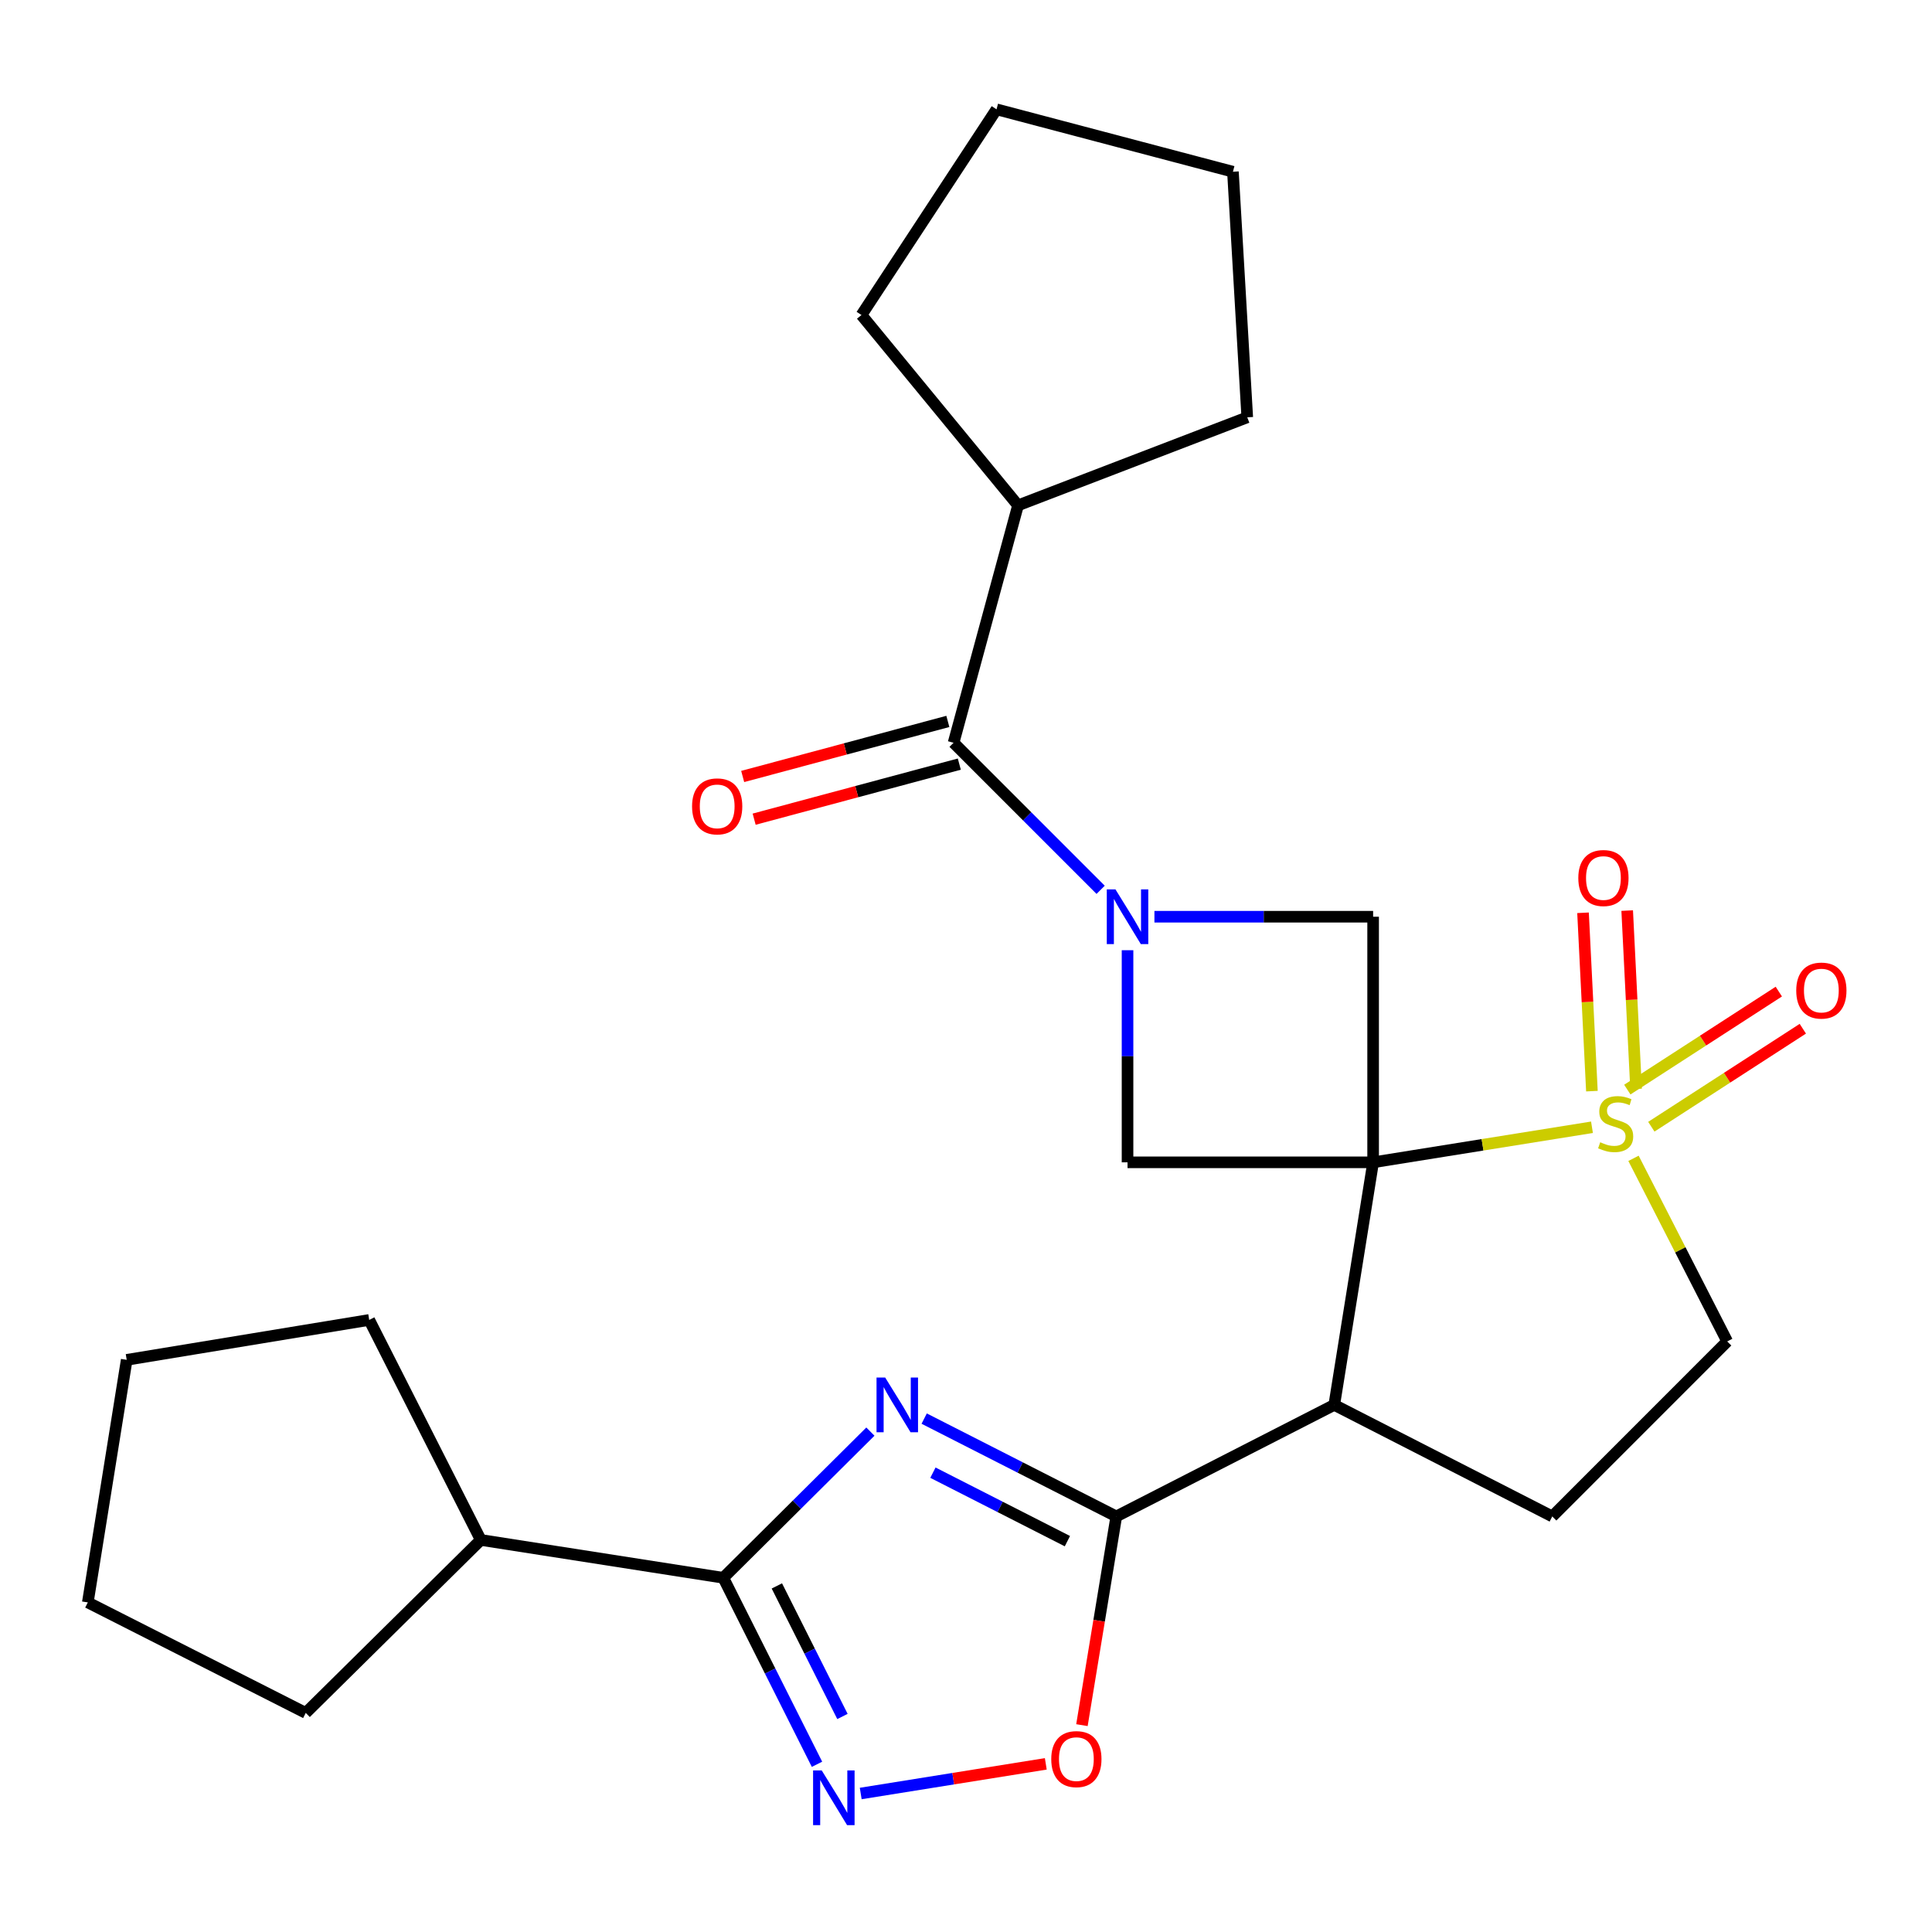 <?xml version='1.0' encoding='iso-8859-1'?>
<svg version='1.1' baseProfile='full'
              xmlns='http://www.w3.org/2000/svg'
                      xmlns:rdkit='http://www.rdkit.org/xml'
                      xmlns:xlink='http://www.w3.org/1999/xlink'
                  xml:space='preserve'
width='1000px' height='1000px' viewBox='0 0 1000 1000'>
<!-- END OF HEADER -->
<rect style='opacity:1.0;fill:#FFFFFF;stroke:none' width='1000' height='1000' x='0' y='0'> </rect>
<path class='bond-0' d='M 710.725,601.621 L 767.365,592.546' style='fill:none;fill-rule:evenodd;stroke:#000000;stroke-width:6px;stroke-linecap:butt;stroke-linejoin:miter;stroke-opacity:1' />
<path class='bond-0' d='M 767.365,592.546 L 824.004,583.471' style='fill:none;fill-rule:evenodd;stroke:#CCCC00;stroke-width:6px;stroke-linecap:butt;stroke-linejoin:miter;stroke-opacity:1' />
<path class='bond-3' d='M 710.725,601.621 L 690.612,727.171' style='fill:none;fill-rule:evenodd;stroke:#000000;stroke-width:6px;stroke-linecap:butt;stroke-linejoin:miter;stroke-opacity:1' />
<path class='bond-6' d='M 710.725,601.621 L 710.725,474.494' style='fill:none;fill-rule:evenodd;stroke:#000000;stroke-width:6px;stroke-linecap:butt;stroke-linejoin:miter;stroke-opacity:1' />
<path class='bond-7' d='M 710.725,601.621 L 583.611,601.621' style='fill:none;fill-rule:evenodd;stroke:#000000;stroke-width:6px;stroke-linecap:butt;stroke-linejoin:miter;stroke-opacity:1' />
<path class='bond-12' d='M 845.499,599.555 L 869.748,646.937' style='fill:none;fill-rule:evenodd;stroke:#CCCC00;stroke-width:6px;stroke-linecap:butt;stroke-linejoin:miter;stroke-opacity:1' />
<path class='bond-12' d='M 869.748,646.937 L 893.997,694.318' style='fill:none;fill-rule:evenodd;stroke:#000000;stroke-width:6px;stroke-linecap:butt;stroke-linejoin:miter;stroke-opacity:1' />
<path class='bond-13' d='M 846.829,563.636 L 844.53,517.478' style='fill:none;fill-rule:evenodd;stroke:#CCCC00;stroke-width:6px;stroke-linecap:butt;stroke-linejoin:miter;stroke-opacity:1' />
<path class='bond-13' d='M 844.53,517.478 L 842.231,471.32' style='fill:none;fill-rule:evenodd;stroke:#FF0000;stroke-width:6px;stroke-linecap:butt;stroke-linejoin:miter;stroke-opacity:1' />
<path class='bond-13' d='M 823.972,564.774 L 821.674,518.616' style='fill:none;fill-rule:evenodd;stroke:#CCCC00;stroke-width:6px;stroke-linecap:butt;stroke-linejoin:miter;stroke-opacity:1' />
<path class='bond-13' d='M 821.674,518.616 L 819.375,472.459' style='fill:none;fill-rule:evenodd;stroke:#FF0000;stroke-width:6px;stroke-linecap:butt;stroke-linejoin:miter;stroke-opacity:1' />
<path class='bond-14' d='M 854.728,583.19 L 893.933,557.829' style='fill:none;fill-rule:evenodd;stroke:#CCCC00;stroke-width:6px;stroke-linecap:butt;stroke-linejoin:miter;stroke-opacity:1' />
<path class='bond-14' d='M 893.933,557.829 L 933.139,532.467' style='fill:none;fill-rule:evenodd;stroke:#FF0000;stroke-width:6px;stroke-linecap:butt;stroke-linejoin:miter;stroke-opacity:1' />
<path class='bond-14' d='M 842.298,563.975 L 881.503,538.614' style='fill:none;fill-rule:evenodd;stroke:#CCCC00;stroke-width:6px;stroke-linecap:butt;stroke-linejoin:miter;stroke-opacity:1' />
<path class='bond-14' d='M 881.503,538.614 L 920.709,513.252' style='fill:none;fill-rule:evenodd;stroke:#FF0000;stroke-width:6px;stroke-linecap:butt;stroke-linejoin:miter;stroke-opacity:1' />
<path class='bond-1' d='M 478.351,734.261 L 528.069,759.583' style='fill:none;fill-rule:evenodd;stroke:#0000FF;stroke-width:6px;stroke-linecap:butt;stroke-linejoin:miter;stroke-opacity:1' />
<path class='bond-1' d='M 528.069,759.583 L 577.788,784.905' style='fill:none;fill-rule:evenodd;stroke:#000000;stroke-width:6px;stroke-linecap:butt;stroke-linejoin:miter;stroke-opacity:1' />
<path class='bond-1' d='M 482.88,762.25 L 517.683,779.975' style='fill:none;fill-rule:evenodd;stroke:#0000FF;stroke-width:6px;stroke-linecap:butt;stroke-linejoin:miter;stroke-opacity:1' />
<path class='bond-1' d='M 517.683,779.975 L 552.486,797.701' style='fill:none;fill-rule:evenodd;stroke:#000000;stroke-width:6px;stroke-linecap:butt;stroke-linejoin:miter;stroke-opacity:1' />
<path class='bond-5' d='M 450.516,740.998 L 412.447,778.831' style='fill:none;fill-rule:evenodd;stroke:#0000FF;stroke-width:6px;stroke-linecap:butt;stroke-linejoin:miter;stroke-opacity:1' />
<path class='bond-5' d='M 412.447,778.831 L 374.377,816.664' style='fill:none;fill-rule:evenodd;stroke:#000000;stroke-width:6px;stroke-linecap:butt;stroke-linejoin:miter;stroke-opacity:1' />
<path class='bond-2' d='M 583.611,491.832 L 583.611,546.726' style='fill:none;fill-rule:evenodd;stroke:#0000FF;stroke-width:6px;stroke-linecap:butt;stroke-linejoin:miter;stroke-opacity:1' />
<path class='bond-2' d='M 583.611,546.726 L 583.611,601.621' style='fill:none;fill-rule:evenodd;stroke:#000000;stroke-width:6px;stroke-linecap:butt;stroke-linejoin:miter;stroke-opacity:1' />
<path class='bond-9' d='M 569.687,460.57 L 531.629,422.512' style='fill:none;fill-rule:evenodd;stroke:#0000FF;stroke-width:6px;stroke-linecap:butt;stroke-linejoin:miter;stroke-opacity:1' />
<path class='bond-9' d='M 531.629,422.512 L 493.571,384.454' style='fill:none;fill-rule:evenodd;stroke:#000000;stroke-width:6px;stroke-linecap:butt;stroke-linejoin:miter;stroke-opacity:1' />
<path class='bond-26' d='M 597.529,474.494 L 654.127,474.494' style='fill:none;fill-rule:evenodd;stroke:#0000FF;stroke-width:6px;stroke-linecap:butt;stroke-linejoin:miter;stroke-opacity:1' />
<path class='bond-26' d='M 654.127,474.494 L 710.725,474.494' style='fill:none;fill-rule:evenodd;stroke:#000000;stroke-width:6px;stroke-linecap:butt;stroke-linejoin:miter;stroke-opacity:1' />
<path class='bond-4' d='M 690.612,727.171 L 577.788,784.905' style='fill:none;fill-rule:evenodd;stroke:#000000;stroke-width:6px;stroke-linecap:butt;stroke-linejoin:miter;stroke-opacity:1' />
<path class='bond-11' d='M 690.612,727.171 L 803.448,784.905' style='fill:none;fill-rule:evenodd;stroke:#000000;stroke-width:6px;stroke-linecap:butt;stroke-linejoin:miter;stroke-opacity:1' />
<path class='bond-10' d='M 577.788,784.905 L 568.898,838.917' style='fill:none;fill-rule:evenodd;stroke:#000000;stroke-width:6px;stroke-linecap:butt;stroke-linejoin:miter;stroke-opacity:1' />
<path class='bond-10' d='M 568.898,838.917 L 560.008,892.93' style='fill:none;fill-rule:evenodd;stroke:#FF0000;stroke-width:6px;stroke-linecap:butt;stroke-linejoin:miter;stroke-opacity:1' />
<path class='bond-16' d='M 374.377,816.664 L 248.852,797.072' style='fill:none;fill-rule:evenodd;stroke:#000000;stroke-width:6px;stroke-linecap:butt;stroke-linejoin:miter;stroke-opacity:1' />
<path class='bond-28' d='M 374.377,816.664 L 398.626,864.931' style='fill:none;fill-rule:evenodd;stroke:#000000;stroke-width:6px;stroke-linecap:butt;stroke-linejoin:miter;stroke-opacity:1' />
<path class='bond-28' d='M 398.626,864.931 L 422.875,913.197' style='fill:none;fill-rule:evenodd;stroke:#0000FF;stroke-width:6px;stroke-linecap:butt;stroke-linejoin:miter;stroke-opacity:1' />
<path class='bond-28' d='M 402.101,820.871 L 419.076,854.657' style='fill:none;fill-rule:evenodd;stroke:#000000;stroke-width:6px;stroke-linecap:butt;stroke-linejoin:miter;stroke-opacity:1' />
<path class='bond-28' d='M 419.076,854.657 L 436.05,888.444' style='fill:none;fill-rule:evenodd;stroke:#0000FF;stroke-width:6px;stroke-linecap:butt;stroke-linejoin:miter;stroke-opacity:1' />
<path class='bond-8' d='M 445.509,928.313 L 493.405,920.639' style='fill:none;fill-rule:evenodd;stroke:#0000FF;stroke-width:6px;stroke-linecap:butt;stroke-linejoin:miter;stroke-opacity:1' />
<path class='bond-8' d='M 493.405,920.639 L 541.302,912.966' style='fill:none;fill-rule:evenodd;stroke:#FF0000;stroke-width:6px;stroke-linecap:butt;stroke-linejoin:miter;stroke-opacity:1' />
<path class='bond-15' d='M 490.605,373.402 L 437.509,387.653' style='fill:none;fill-rule:evenodd;stroke:#000000;stroke-width:6px;stroke-linecap:butt;stroke-linejoin:miter;stroke-opacity:1' />
<path class='bond-15' d='M 437.509,387.653 L 384.413,401.903' style='fill:none;fill-rule:evenodd;stroke:#FF0000;stroke-width:6px;stroke-linecap:butt;stroke-linejoin:miter;stroke-opacity:1' />
<path class='bond-15' d='M 496.537,395.505 L 443.441,409.755' style='fill:none;fill-rule:evenodd;stroke:#000000;stroke-width:6px;stroke-linecap:butt;stroke-linejoin:miter;stroke-opacity:1' />
<path class='bond-15' d='M 443.441,409.755 L 390.345,424.006' style='fill:none;fill-rule:evenodd;stroke:#FF0000;stroke-width:6px;stroke-linecap:butt;stroke-linejoin:miter;stroke-opacity:1' />
<path class='bond-17' d='M 493.571,384.454 L 526.932,261.573' style='fill:none;fill-rule:evenodd;stroke:#000000;stroke-width:6px;stroke-linecap:butt;stroke-linejoin:miter;stroke-opacity:1' />
<path class='bond-27' d='M 803.448,784.905 L 893.997,694.318' style='fill:none;fill-rule:evenodd;stroke:#000000;stroke-width:6px;stroke-linecap:butt;stroke-linejoin:miter;stroke-opacity:1' />
<path class='bond-18' d='M 248.852,797.072 L 158.253,886.604' style='fill:none;fill-rule:evenodd;stroke:#000000;stroke-width:6px;stroke-linecap:butt;stroke-linejoin:miter;stroke-opacity:1' />
<path class='bond-19' d='M 248.852,797.072 L 191.106,683.193' style='fill:none;fill-rule:evenodd;stroke:#000000;stroke-width:6px;stroke-linecap:butt;stroke-linejoin:miter;stroke-opacity:1' />
<path class='bond-20' d='M 526.932,261.573 L 445.893,163.053' style='fill:none;fill-rule:evenodd;stroke:#000000;stroke-width:6px;stroke-linecap:butt;stroke-linejoin:miter;stroke-opacity:1' />
<path class='bond-21' d='M 526.932,261.573 L 645.579,216.006' style='fill:none;fill-rule:evenodd;stroke:#000000;stroke-width:6px;stroke-linecap:butt;stroke-linejoin:miter;stroke-opacity:1' />
<path class='bond-23' d='M 158.253,886.604 L 45.455,829.404' style='fill:none;fill-rule:evenodd;stroke:#000000;stroke-width:6px;stroke-linecap:butt;stroke-linejoin:miter;stroke-opacity:1' />
<path class='bond-22' d='M 191.106,683.193 L 65.581,703.854' style='fill:none;fill-rule:evenodd;stroke:#000000;stroke-width:6px;stroke-linecap:butt;stroke-linejoin:miter;stroke-opacity:1' />
<path class='bond-24' d='M 445.893,163.053 L 515.807,56.586' style='fill:none;fill-rule:evenodd;stroke:#000000;stroke-width:6px;stroke-linecap:butt;stroke-linejoin:miter;stroke-opacity:1' />
<path class='bond-25' d='M 645.579,216.006 L 638.166,88.892' style='fill:none;fill-rule:evenodd;stroke:#000000;stroke-width:6px;stroke-linecap:butt;stroke-linejoin:miter;stroke-opacity:1' />
<path class='bond-30' d='M 65.581,703.854 L 45.455,829.404' style='fill:none;fill-rule:evenodd;stroke:#000000;stroke-width:6px;stroke-linecap:butt;stroke-linejoin:miter;stroke-opacity:1' />
<path class='bond-29' d='M 515.807,56.586 L 638.166,88.892' style='fill:none;fill-rule:evenodd;stroke:#000000;stroke-width:6px;stroke-linecap:butt;stroke-linejoin:miter;stroke-opacity:1' />
<path  class='atom-1' d='M 828.263 591.227
Q 828.583 591.347, 829.903 591.907
Q 831.223 592.467, 832.663 592.827
Q 834.143 593.147, 835.583 593.147
Q 838.263 593.147, 839.823 591.867
Q 841.383 590.547, 841.383 588.267
Q 841.383 586.707, 840.583 585.747
Q 839.823 584.787, 838.623 584.267
Q 837.423 583.747, 835.423 583.147
Q 832.903 582.387, 831.383 581.667
Q 829.903 580.947, 828.823 579.427
Q 827.783 577.907, 827.783 575.347
Q 827.783 571.787, 830.183 569.587
Q 832.623 567.387, 837.423 567.387
Q 840.703 567.387, 844.423 568.947
L 843.503 572.027
Q 840.103 570.627, 837.543 570.627
Q 834.783 570.627, 833.263 571.787
Q 831.743 572.907, 831.783 574.867
Q 831.783 576.387, 832.543 577.307
Q 833.343 578.227, 834.463 578.747
Q 835.623 579.267, 837.543 579.867
Q 840.103 580.667, 841.623 581.467
Q 843.143 582.267, 844.223 583.907
Q 845.343 585.507, 845.343 588.267
Q 845.343 592.187, 842.703 594.307
Q 840.103 596.387, 835.743 596.387
Q 833.223 596.387, 831.303 595.827
Q 829.423 595.307, 827.183 594.387
L 828.263 591.227
' fill='#CCCC00'/>
<path  class='atom-2' d='M 458.17 713.011
L 467.45 728.011
Q 468.37 729.491, 469.85 732.171
Q 471.33 734.851, 471.41 735.011
L 471.41 713.011
L 475.17 713.011
L 475.17 741.331
L 471.29 741.331
L 461.33 724.931
Q 460.17 723.011, 458.93 720.811
Q 457.73 718.611, 457.37 717.931
L 457.37 741.331
L 453.69 741.331
L 453.69 713.011
L 458.17 713.011
' fill='#0000FF'/>
<path  class='atom-3' d='M 577.351 460.334
L 586.631 475.334
Q 587.551 476.814, 589.031 479.494
Q 590.511 482.174, 590.591 482.334
L 590.591 460.334
L 594.351 460.334
L 594.351 488.654
L 590.471 488.654
L 580.511 472.254
Q 579.351 470.334, 578.111 468.134
Q 576.911 465.934, 576.551 465.254
L 576.551 488.654
L 572.871 488.654
L 572.871 460.334
L 577.351 460.334
' fill='#0000FF'/>
<path  class='atom-9' d='M 425.33 916.383
L 434.61 931.383
Q 435.53 932.863, 437.01 935.543
Q 438.49 938.223, 438.57 938.383
L 438.57 916.383
L 442.33 916.383
L 442.33 944.703
L 438.45 944.703
L 428.49 928.303
Q 427.33 926.383, 426.09 924.183
Q 424.89 921.983, 424.53 921.303
L 424.53 944.703
L 420.85 944.703
L 420.85 916.383
L 425.33 916.383
' fill='#0000FF'/>
<path  class='atom-11' d='M 544.128 910.51
Q 544.128 903.71, 547.488 899.91
Q 550.848 896.11, 557.128 896.11
Q 563.408 896.11, 566.768 899.91
Q 570.128 903.71, 570.128 910.51
Q 570.128 917.39, 566.728 921.31
Q 563.328 925.19, 557.128 925.19
Q 550.888 925.19, 547.488 921.31
Q 544.128 917.43, 544.128 910.51
M 557.128 921.99
Q 561.448 921.99, 563.768 919.11
Q 566.128 916.19, 566.128 910.51
Q 566.128 904.95, 563.768 902.15
Q 561.448 899.31, 557.128 899.31
Q 552.808 899.31, 550.448 902.11
Q 548.128 904.91, 548.128 910.51
Q 548.128 916.23, 550.448 919.11
Q 552.808 921.99, 557.128 921.99
' fill='#FF0000'/>
<path  class='atom-14' d='M 816.931 454.46
Q 816.931 447.66, 820.291 443.86
Q 823.651 440.06, 829.931 440.06
Q 836.211 440.06, 839.571 443.86
Q 842.931 447.66, 842.931 454.46
Q 842.931 461.34, 839.531 465.26
Q 836.131 469.14, 829.931 469.14
Q 823.691 469.14, 820.291 465.26
Q 816.931 461.38, 816.931 454.46
M 829.931 465.94
Q 834.251 465.94, 836.571 463.06
Q 838.931 460.14, 838.931 454.46
Q 838.931 448.9, 836.571 446.1
Q 834.251 443.26, 829.931 443.26
Q 825.611 443.26, 823.251 446.06
Q 820.931 448.86, 820.931 454.46
Q 820.931 460.18, 823.251 463.06
Q 825.611 465.94, 829.931 465.94
' fill='#FF0000'/>
<path  class='atom-15' d='M 929.729 512.716
Q 929.729 505.916, 933.089 502.116
Q 936.449 498.316, 942.729 498.316
Q 949.009 498.316, 952.369 502.116
Q 955.729 505.916, 955.729 512.716
Q 955.729 519.596, 952.329 523.516
Q 948.929 527.396, 942.729 527.396
Q 936.489 527.396, 933.089 523.516
Q 929.729 519.636, 929.729 512.716
M 942.729 524.196
Q 947.049 524.196, 949.369 521.316
Q 951.729 518.396, 951.729 512.716
Q 951.729 507.156, 949.369 504.356
Q 947.049 501.516, 942.729 501.516
Q 938.409 501.516, 936.049 504.316
Q 933.729 507.116, 933.729 512.716
Q 933.729 518.436, 936.049 521.316
Q 938.409 524.196, 942.729 524.196
' fill='#FF0000'/>
<path  class='atom-16' d='M 358.212 417.374
Q 358.212 410.574, 361.572 406.774
Q 364.932 402.974, 371.212 402.974
Q 377.492 402.974, 380.852 406.774
Q 384.212 410.574, 384.212 417.374
Q 384.212 424.254, 380.812 428.174
Q 377.412 432.054, 371.212 432.054
Q 364.972 432.054, 361.572 428.174
Q 358.212 424.294, 358.212 417.374
M 371.212 428.854
Q 375.532 428.854, 377.852 425.974
Q 380.212 423.054, 380.212 417.374
Q 380.212 411.814, 377.852 409.014
Q 375.532 406.174, 371.212 406.174
Q 366.892 406.174, 364.532 408.974
Q 362.212 411.774, 362.212 417.374
Q 362.212 423.094, 364.532 425.974
Q 366.892 428.854, 371.212 428.854
' fill='#FF0000'/>
</svg>
